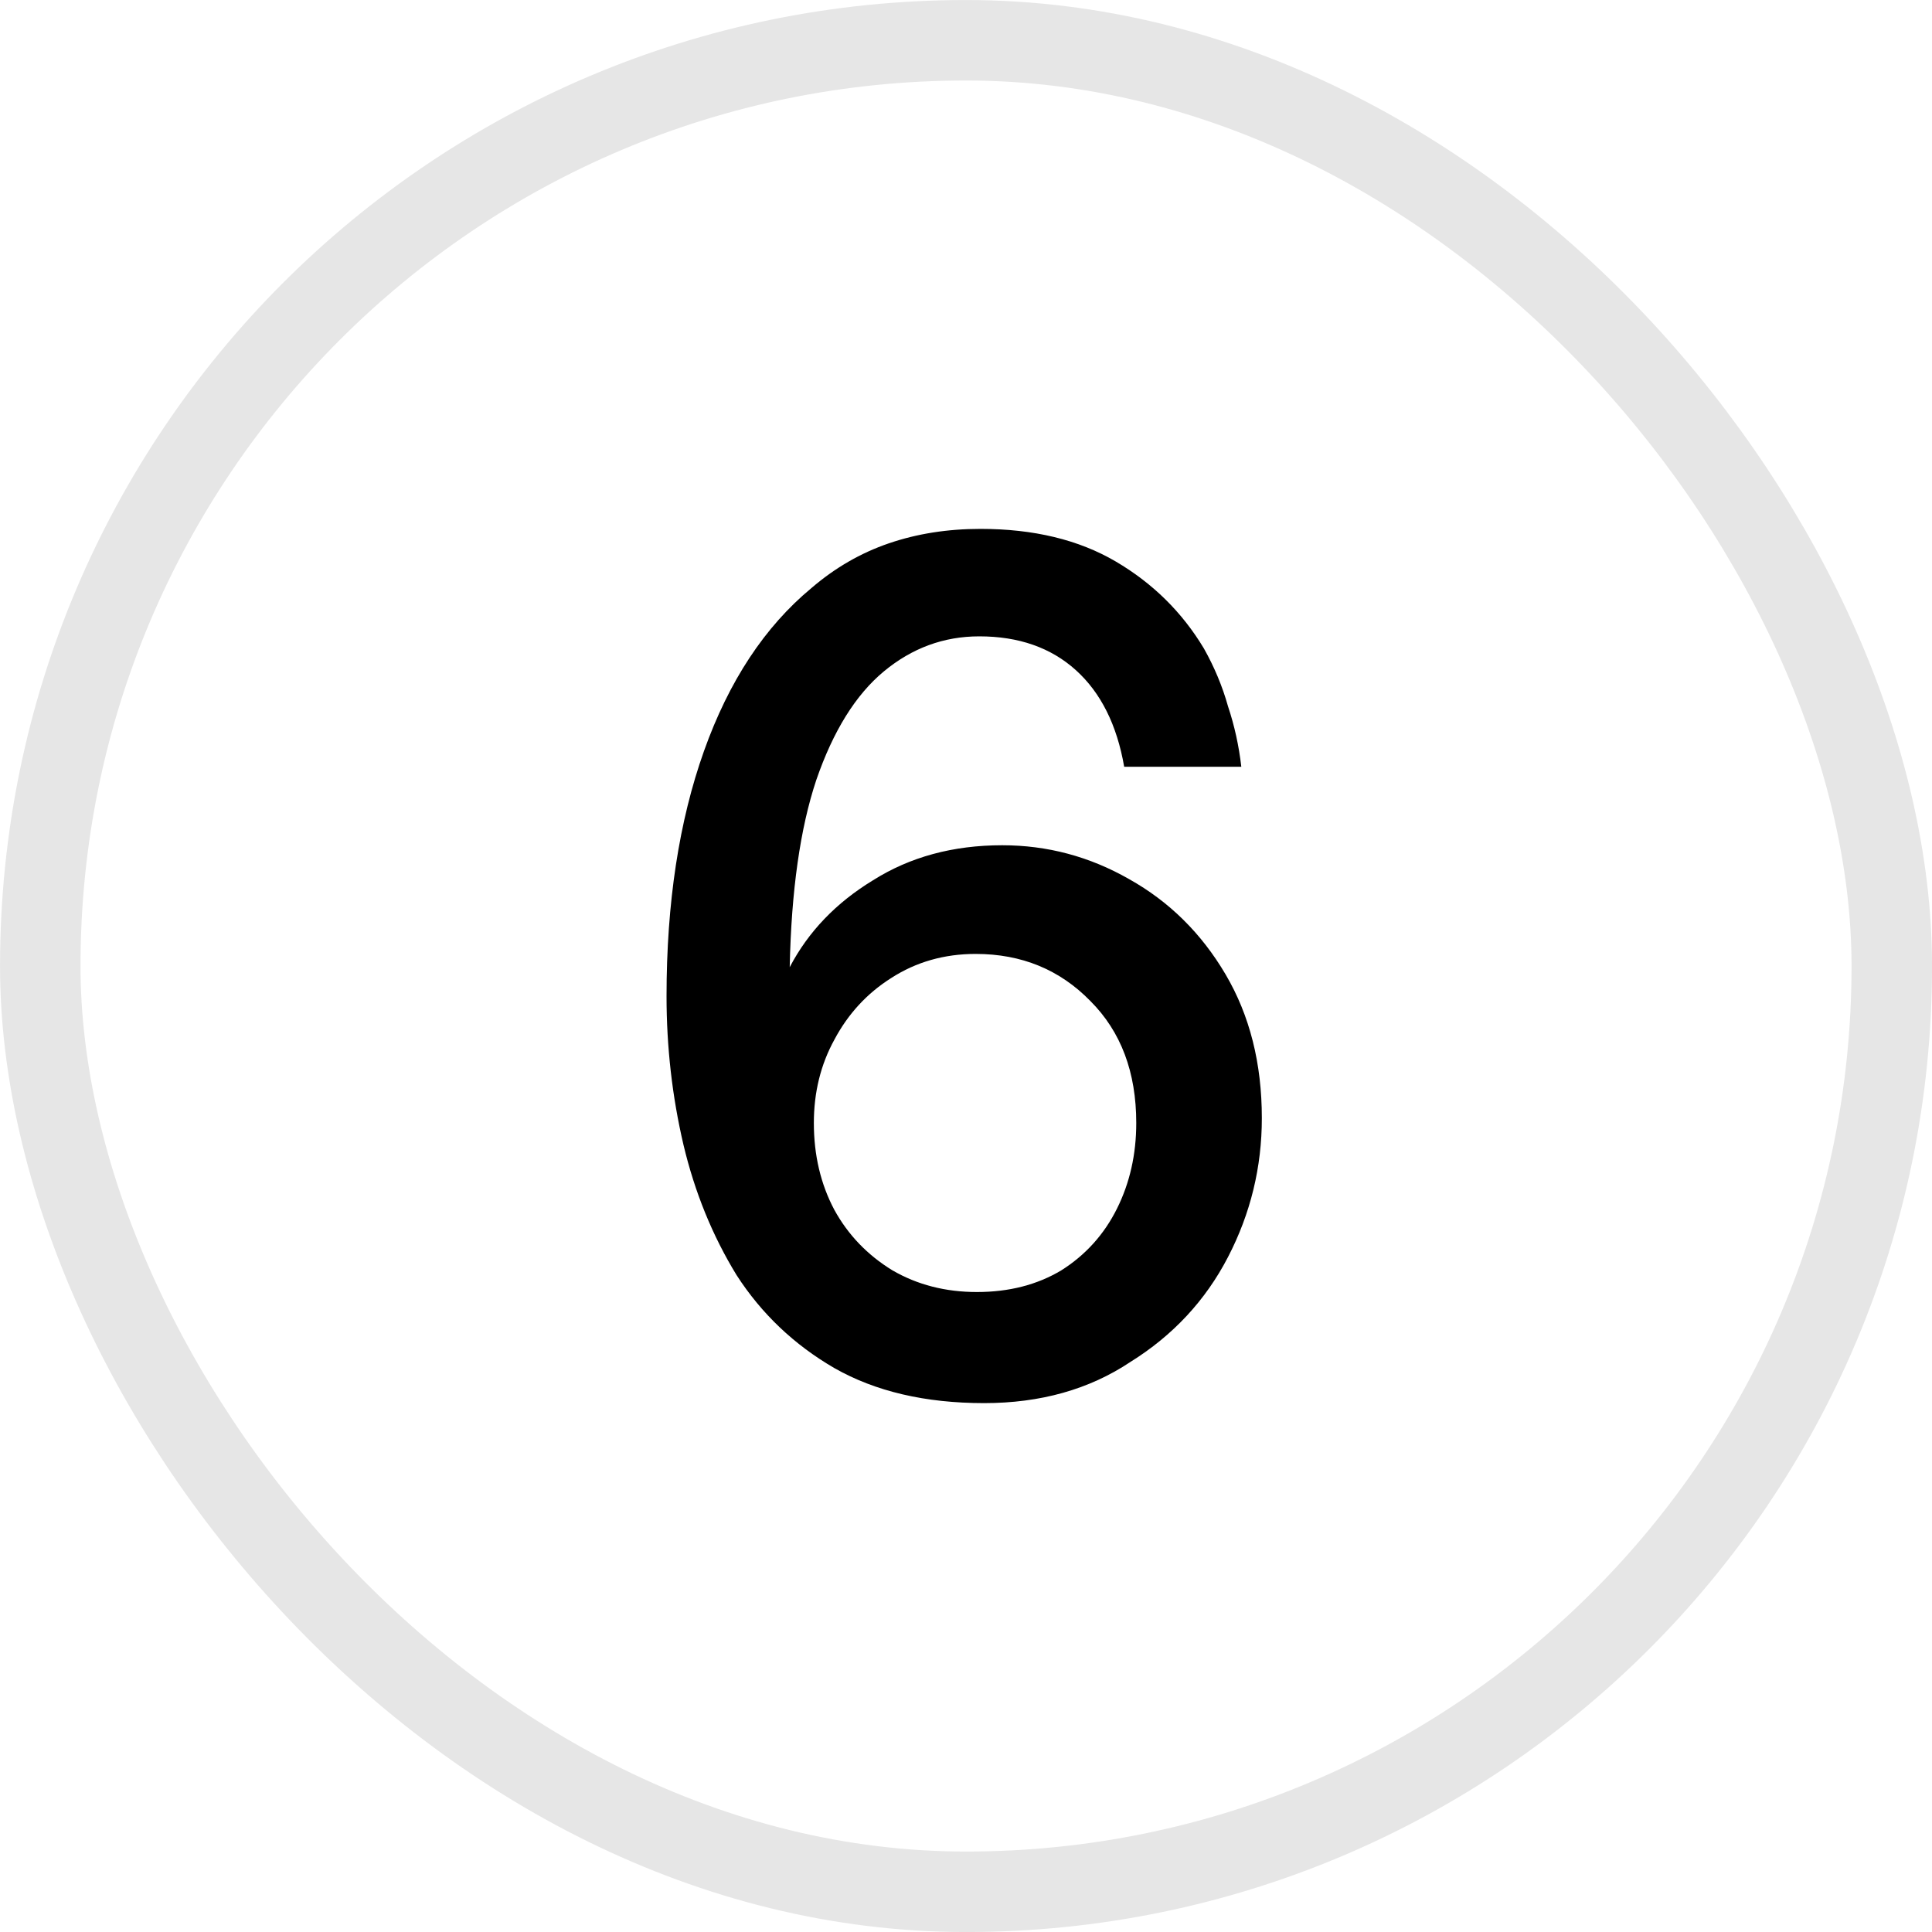 <svg width="32" height="32" viewBox="0 0 32 32" fill="none" xmlns="http://www.w3.org/2000/svg">
<rect x="0.667" y="0.667" width="30.667" height="30.667" rx="15.333" stroke="black" stroke-opacity="0.1" stroke-width="1.333"/>
<path d="M16.3 23.24C15.327 23.24 14.5 23.047 13.82 22.66C13.153 22.273 12.613 21.76 12.2 21.12C11.8 20.467 11.507 19.747 11.32 18.96C11.133 18.16 11.04 17.34 11.04 16.5C11.04 14.953 11.247 13.6 11.66 12.44C12.073 11.28 12.667 10.38 13.44 9.74C13.827 9.407 14.253 9.16 14.72 9C15.187 8.84 15.693 8.76 16.24 8.76C17.12 8.76 17.867 8.94 18.48 9.3C19.093 9.66 19.58 10.14 19.94 10.74C20.113 11.047 20.247 11.367 20.34 11.7C20.447 12.02 20.52 12.353 20.56 12.7H18.62C18.5 12.007 18.233 11.473 17.82 11.1C17.407 10.727 16.873 10.54 16.22 10.54C15.633 10.54 15.107 10.733 14.64 11.12C14.173 11.507 13.8 12.107 13.52 12.92C13.253 13.72 13.107 14.753 13.08 16.02C13.387 15.433 13.847 14.953 14.46 14.58C15.073 14.193 15.787 14 16.6 14C17.347 14 18.047 14.187 18.7 14.56C19.367 14.933 19.9 15.46 20.3 16.14C20.7 16.82 20.9 17.613 20.9 18.52C20.9 19.333 20.713 20.1 20.34 20.82C19.967 21.54 19.427 22.12 18.72 22.56C18.04 23.013 17.233 23.24 16.3 23.24ZM16.18 21.4C16.713 21.4 17.18 21.28 17.58 21.04C17.98 20.787 18.287 20.447 18.5 20.02C18.713 19.593 18.82 19.12 18.82 18.6C18.82 17.76 18.567 17.087 18.06 16.58C17.553 16.06 16.92 15.8 16.16 15.8C15.64 15.8 15.173 15.933 14.76 16.2C14.36 16.453 14.047 16.793 13.82 17.22C13.593 17.633 13.48 18.093 13.48 18.6C13.48 19.133 13.593 19.613 13.82 20.04C14.047 20.453 14.367 20.787 14.78 21.04C15.193 21.28 15.66 21.4 16.18 21.4Z" fill="black"/>
</svg>
